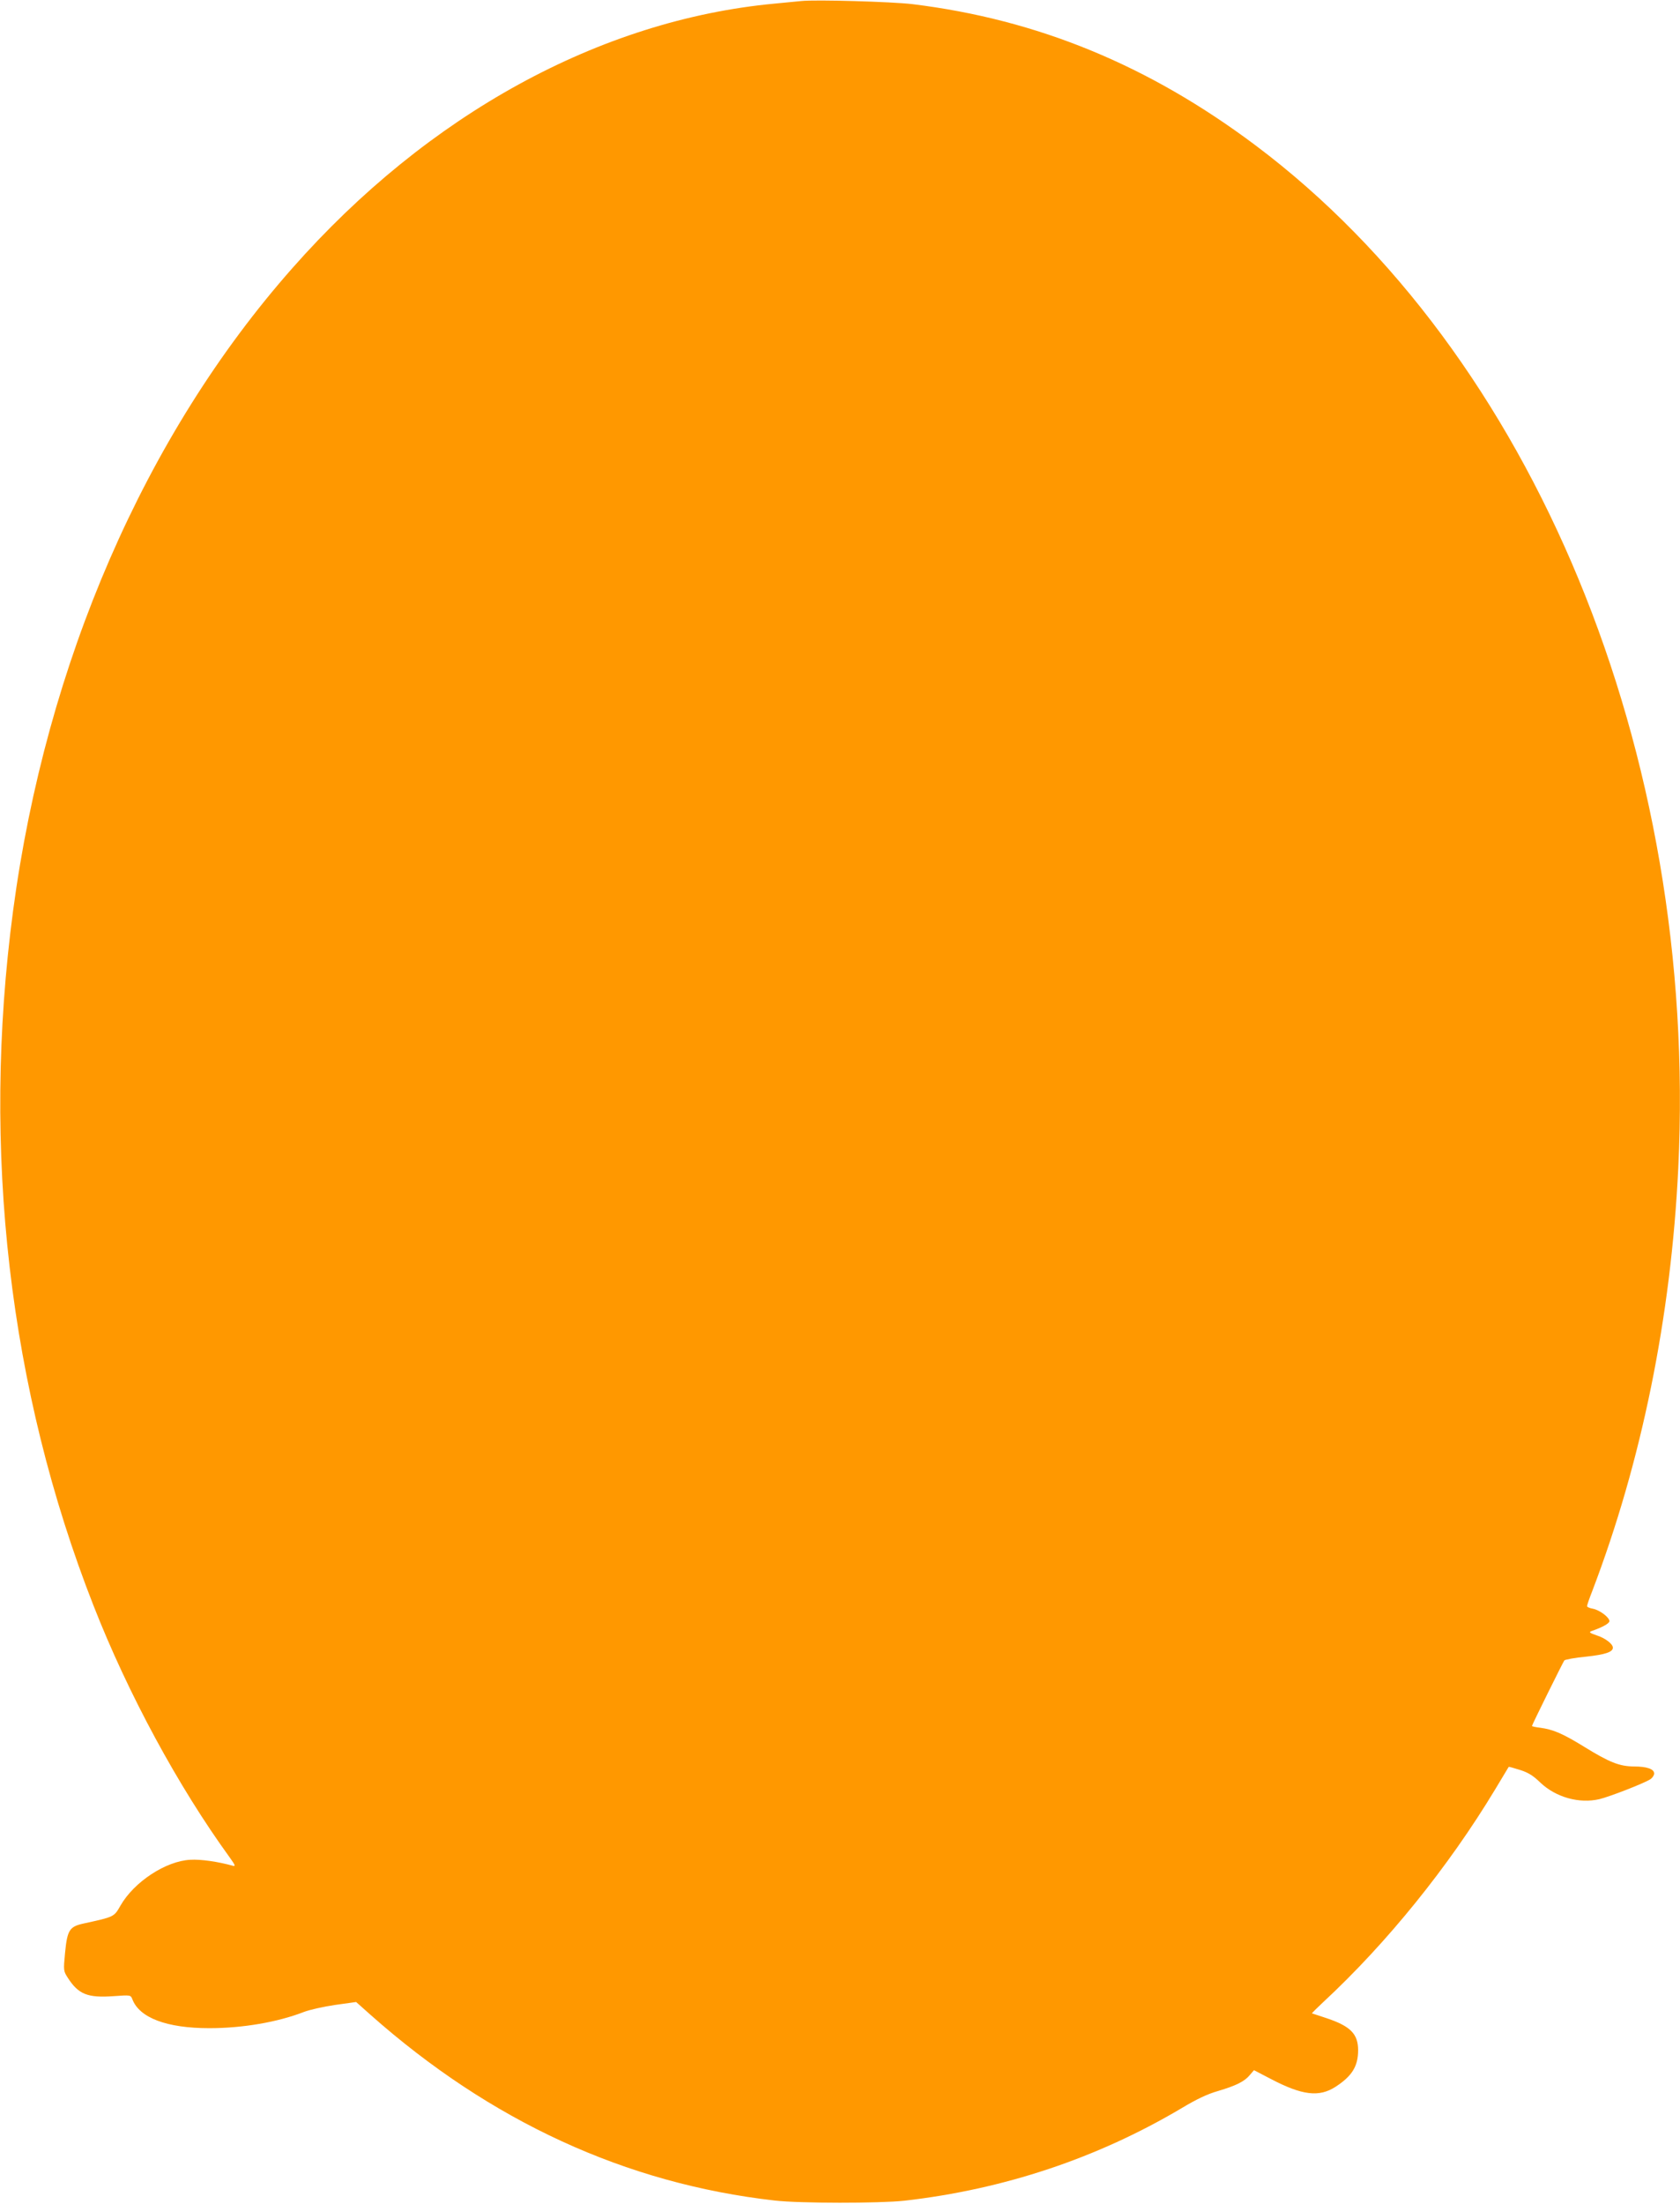 <?xml version="1.0" standalone="no"?>
<!DOCTYPE svg PUBLIC "-//W3C//DTD SVG 20010904//EN"
 "http://www.w3.org/TR/2001/REC-SVG-20010904/DTD/svg10.dtd">
<svg version="1.0" xmlns="http://www.w3.org/2000/svg"
 width="976pt" height="1280pt" viewBox="0 0 976 1280"
 preserveAspectRatio="xMidYMid meet">
<g transform="translate(0,1280) scale(0.1,-0.1)"
fill="#ff9800" stroke="none">
<path d="M4655 12794 c-22 -2 -92 -9 -155 -15 -1014 -95 -2014 -643 -2802
-1537 -856 -969 -1430 -2291 -1622 -3732 -185 -1390 -24 -2783 467 -4035 200
-511 492 -1051 792 -1464 30 -42 35 -52 19 -48 -87 24 -187 39 -249 35 -141
-7 -326 -128 -405 -266 -38 -66 -35 -65 -214 -104 -82 -18 -95 -37 -108 -170
-10 -104 -9 -106 15 -144 62 -97 115 -119 267 -108 99 7 99 7 109 -18 41 -108
200 -168 447 -168 194 0 397 35 549 94 33 13 115 31 182 41 l122 17 83 -74
c698 -619 1484 -981 2348 -1079 147 -17 609 -17 755 -1 578 66 1120 247 1609
537 88 53 152 83 212 100 105 31 155 56 185 93 l24 28 100 -52 c180 -94 278
-106 373 -45 96 62 132 119 132 213 0 94 -44 139 -180 185 -47 15 -86 29 -88
29 -2 1 28 30 65 65 370 343 729 788 998 1234 43 72 79 131 80 133 1 1 30 -7
65 -18 48 -15 77 -33 119 -74 90 -85 225 -123 342 -96 59 14 260 92 297 116
12 8 22 23 22 33 0 26 -42 41 -118 41 -84 1 -141 23 -293 117 -122 75 -177 98
-251 108 -27 3 -48 8 -48 10 0 7 180 370 188 381 5 5 62 16 128 22 111 12 154
27 154 52 0 21 -42 54 -90 70 -44 15 -51 20 -35 26 64 22 105 45 105 58 0 22
-56 64 -95 72 -19 3 -35 10 -35 15 0 6 13 44 30 87 287 752 458 1592 500 2457
116 2412 -841 4728 -2455 5940 -621 466 -1267 732 -1995 821 -118 14 -559 27
-645 18z"/>
</g>
</svg>
